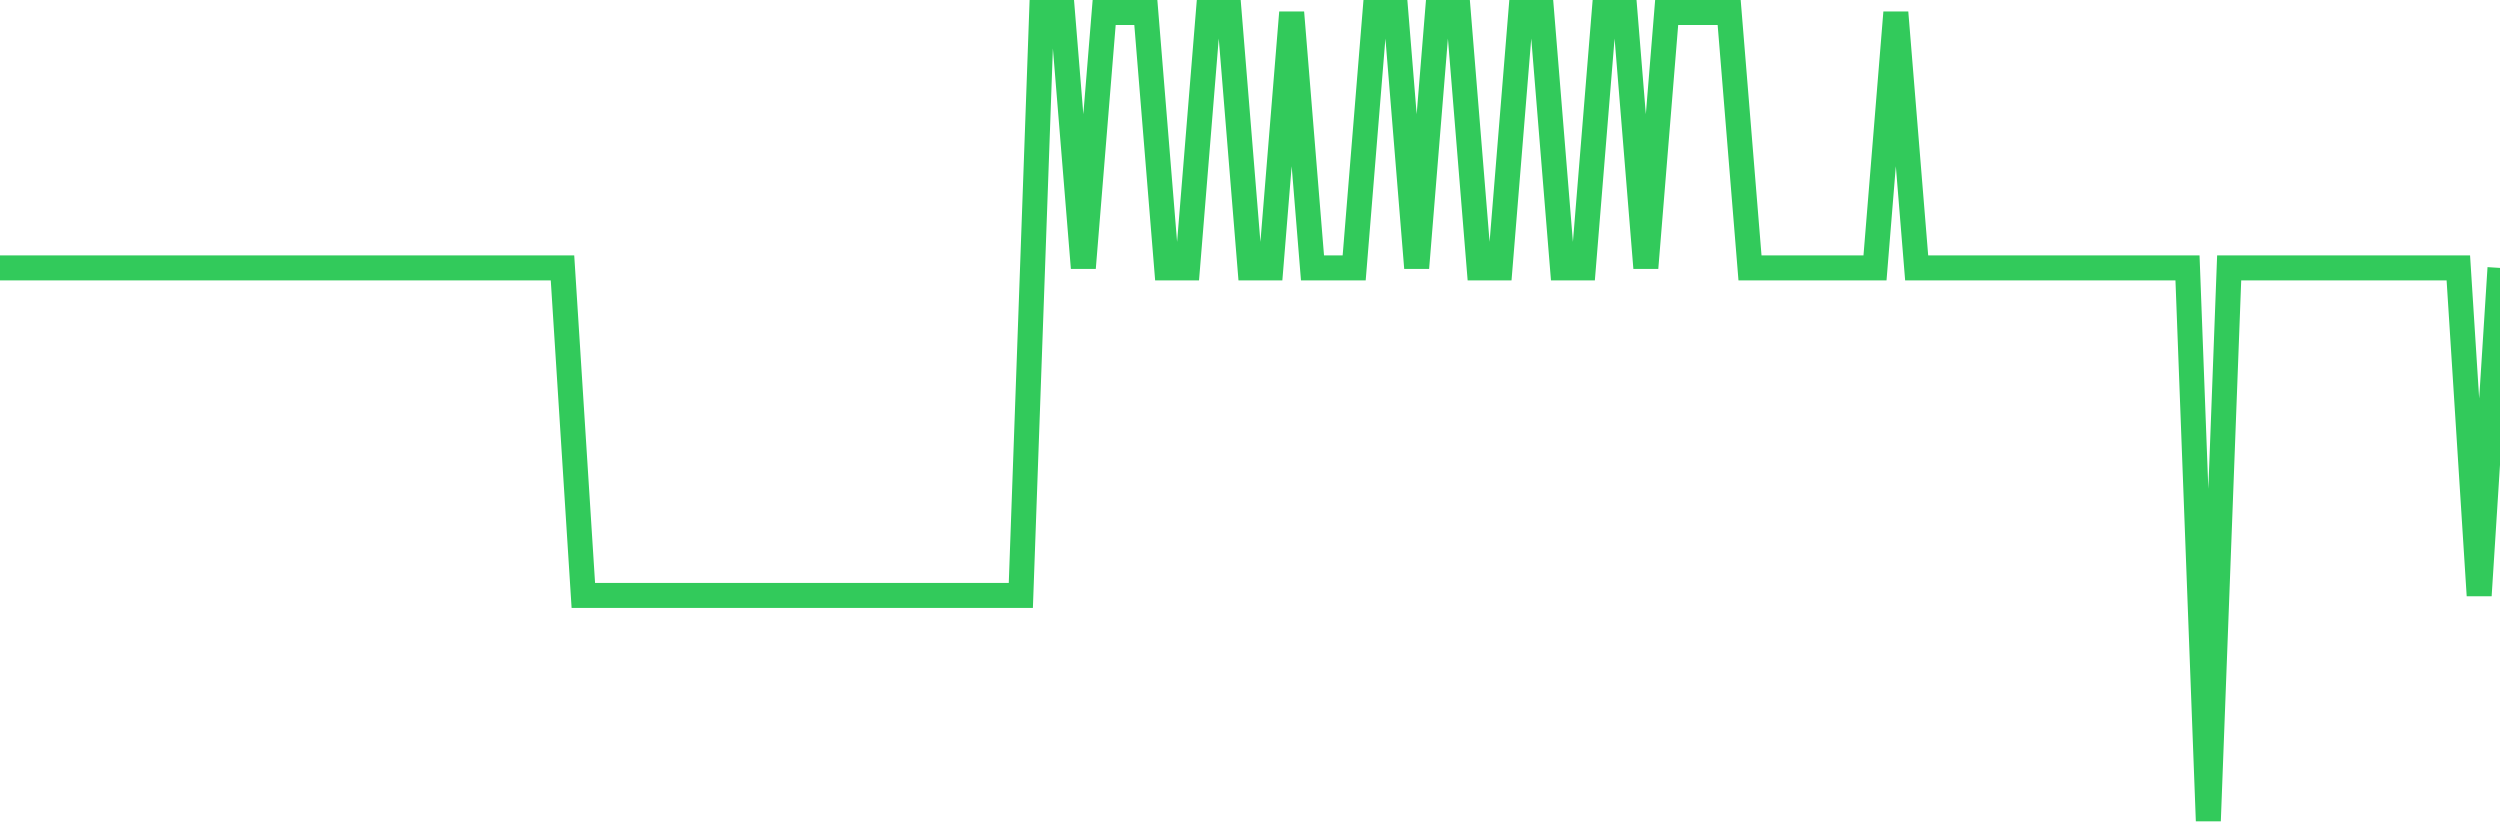 <svg
  xmlns="http://www.w3.org/2000/svg"
  xmlns:xlink="http://www.w3.org/1999/xlink"
  width="120"
  height="40"
  viewBox="0 0 120 40"
  preserveAspectRatio="none"
>
  <polyline
    points="0,12.86 1,12.86 2,12.86 3,12.86 4,12.86 5,12.86 6,12.86 7,12.86 8,12.86 9,12.86 10,12.86 11,12.86 12,12.86 13,12.86 14,12.86 15,12.86 16,12.86 17,12.86 18,12.86 19,12.86 20,12.86 21,12.86 22,12.86 23,12.86 24,12.86 25,12.86 26,12.86 27,12.86 28,28.582 29,28.582 30,28.582 31,28.582 32,28.582 33,28.582 34,28.582 35,28.582 36,28.582 37,28.582 38,28.582 39,28.582 40,28.582 41,28.582 42,28.582 43,28.582 44,28.582 45,28.582 46,28.582 47,28.582 48,28.582 49,28.582 50,0.6 51,0.6 52,12.86 53,0.6 54,0.6 55,0.6 56,12.86 57,12.86 58,0.6 59,0.6 60,12.86 61,12.86 62,0.6 63,12.86 64,12.86 65,12.86 66,0.6 67,0.6 68,12.86 69,0.6 70,0.6 71,12.86 72,12.86 73,0.6 74,0.6 75,12.86 76,12.86 77,0.6 78,0.6 79,12.86 80,0.6 81,0.6 82,0.6 83,0.6 84,12.86 85,12.86 86,12.86 87,12.86 88,12.86 89,12.86 90,12.86 91,0.6 92,12.86 93,12.86 94,12.86 95,12.86 96,12.86 97,12.86 98,12.86 99,12.86 100,12.86 101,12.86 102,12.86 103,12.86 104,12.86 105,12.86 106,39.4 107,12.86 108,12.86 109,12.86 110,12.86 111,12.86 112,12.86 113,12.86 114,12.86 115,12.86 116,12.86 117,12.86 118,12.86 119,28.582 120,12.86"
    fill="none"
    stroke="#32ca5b"
    stroke-width="1.2"
  >
  </polyline>
</svg>